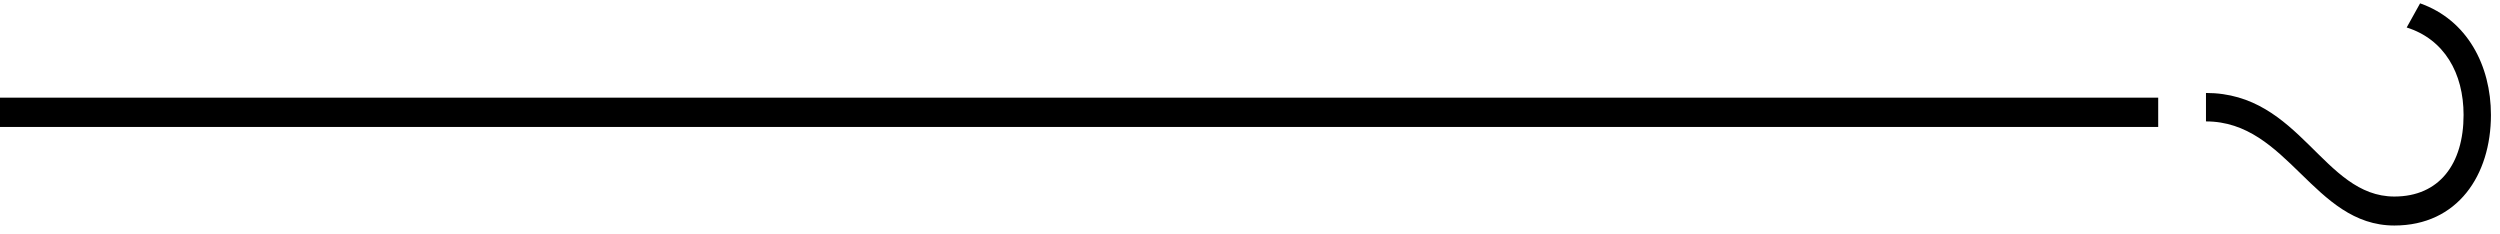 <?xml version="1.0" encoding="UTF-8"?> <svg xmlns="http://www.w3.org/2000/svg" width="256" height="24" viewBox="0 0 256 24" fill="none"><path d="M225.892 9.519C235.564 9.519 237.872 20.125 245.181 20.125C249.797 20.125 252.27 16.773 252.27 11.772C252.27 7.486 250.291 4.024 246.445 2.815L247.818 0.342C252.654 2.045 255.072 6.717 255.072 11.772C255.072 17.927 251.665 23.093 245.181 23.093C236.883 23.093 234.3 12.432 225.892 12.432L225.892 9.519Z" fill="black"></path><path d="M0 10L221 10V13L0 13V10Z" fill="black"></path></svg> 
